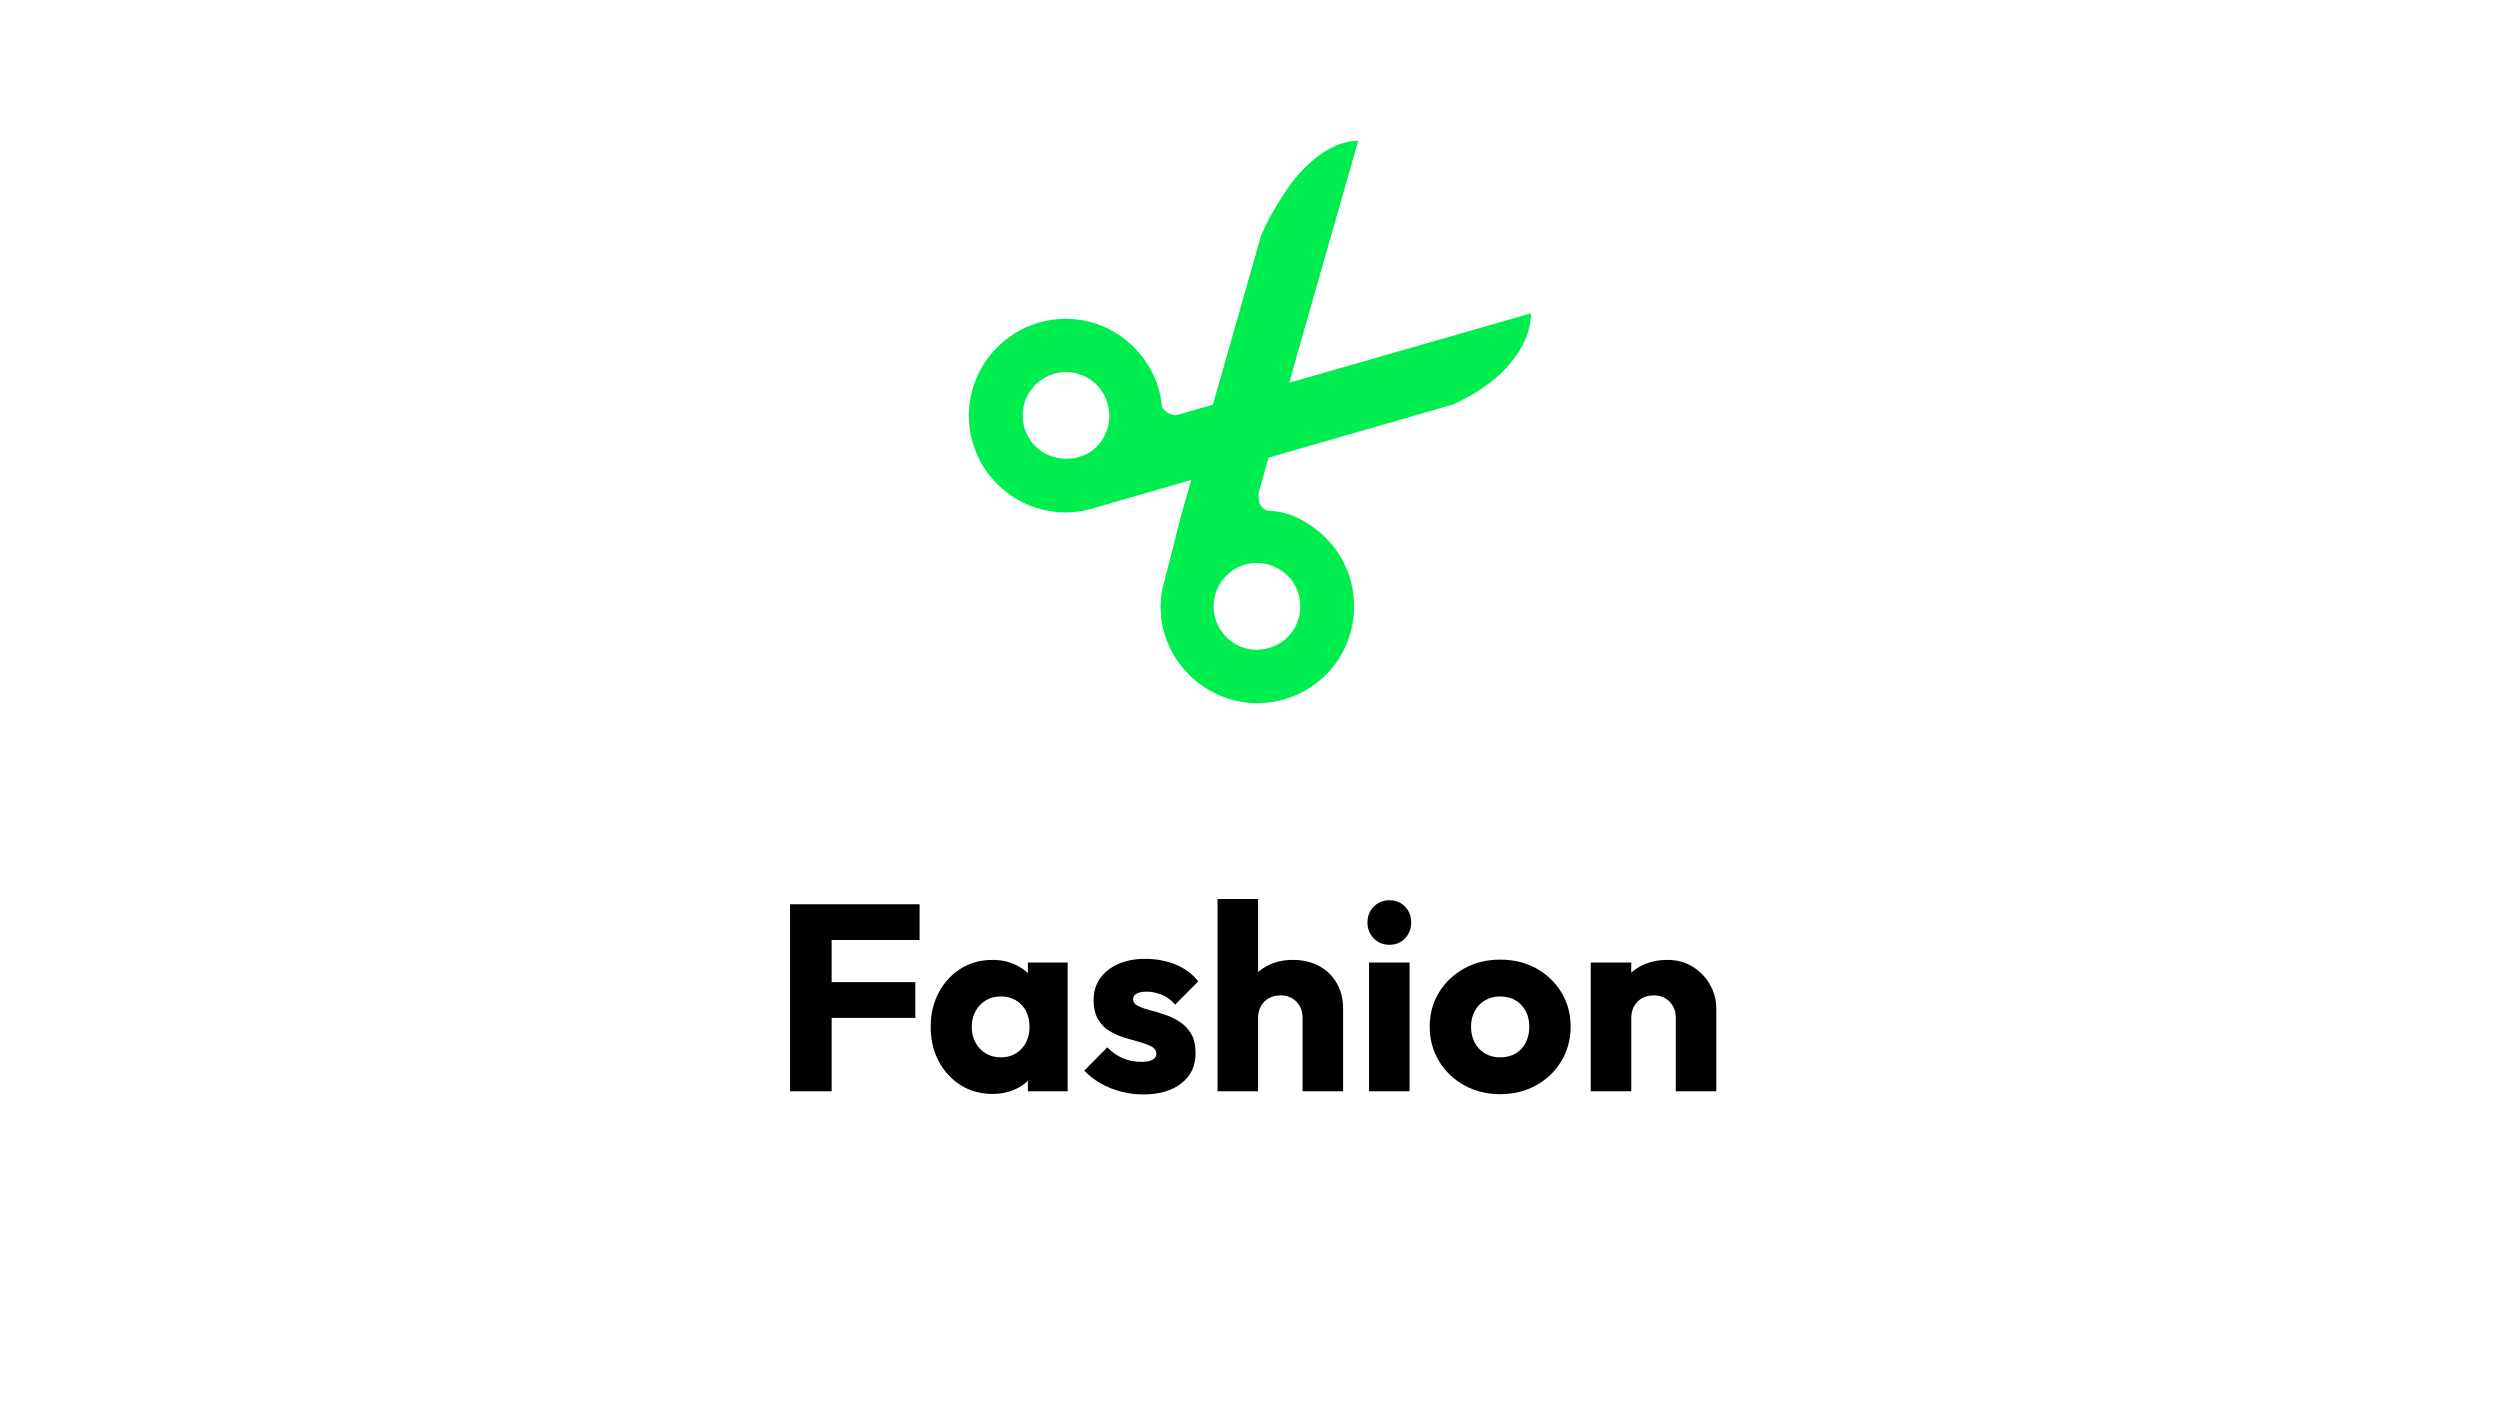 <svg xmlns="http://www.w3.org/2000/svg" xmlns:xlink="http://www.w3.org/1999/xlink" width="1920" zoomAndPan="magnify" viewBox="0 0 1440 810" height="1080" preserveAspectRatio="xMidYMid meet" version="1.2"><defs/><g id="865b8ffd38"><path style=" stroke:none;fill-rule:nonzero;fill:#00ed50;fill-opacity:1;" d="M 881.844 180.48 L 742.648 220.449 L 747.715 202.242 L 782.363 81 C 779.465 81.102 776.621 81.543 773.832 82.332 C 771.039 83.117 768.383 84.227 765.859 85.652 C 760.703 88.559 756.043 92.109 751.867 96.305 C 747.828 100.324 744.211 104.699 741.027 109.43 C 737.957 114.047 735.305 118.301 733.09 122.219 C 730.559 126.656 728.297 131.223 726.305 135.926 L 703.961 214.441 L 698.582 233.105 L 688.953 235.871 L 678.969 238.742 C 678.148 239.02 677.305 239.137 676.438 239.09 C 675.57 239.039 674.746 238.832 673.961 238.465 C 672.707 237.848 671.574 237.055 670.562 236.094 C 670.188 235.766 669.879 235.383 669.645 234.945 C 669.484 234.781 669.367 234.59 669.293 234.375 C 668.723 227.883 667.055 221.688 664.293 215.785 C 661.809 210.516 658.57 205.762 654.57 201.527 C 654.117 201.035 653.645 200.551 653.164 200.07 C 652.688 199.59 652.141 199.059 651.617 198.574 C 646.672 193.918 641.055 190.309 634.77 187.746 C 632.246 186.711 629.66 185.871 627.012 185.223 C 624.367 184.57 621.688 184.117 618.973 183.863 C 616.258 183.609 613.539 183.555 610.816 183.703 C 608.094 183.848 605.398 184.195 602.727 184.738 C 600.059 185.285 597.441 186.023 594.879 186.953 C 592.316 187.887 589.836 189 587.441 190.297 C 585.043 191.594 582.754 193.062 580.574 194.695 C 578.391 196.332 576.344 198.117 574.426 200.059 C 569.098 205.324 565.027 211.434 562.211 218.375 C 559.469 225.09 558.09 232.074 558.078 239.324 C 558.094 246.59 559.453 253.594 562.16 260.336 C 564.965 267.344 569.051 273.504 574.422 278.809 C 576.184 280.574 578.059 282.211 580.047 283.727 C 585.941 288.227 592.477 291.426 599.648 293.316 C 604.363 294.555 609.156 295.172 614.031 295.164 C 618.969 295.164 623.805 294.469 628.543 293.082 L 686.168 276.457 L 680.699 295.488 L 669.293 340.289 C 668.566 344.547 668.344 348.828 668.629 353.137 C 668.914 357.445 669.695 361.66 670.98 365.781 C 672.297 370.047 674.109 374.086 676.426 377.898 C 678.738 381.715 681.484 385.191 684.656 388.328 C 684.754 388.438 684.867 388.539 684.969 388.645 L 685.473 389.145 C 690.629 394.223 696.559 398.125 703.262 400.852 C 709.977 403.609 716.961 404.992 724.219 405 C 731.488 404.992 738.496 403.633 745.238 400.918 C 748.691 399.523 751.969 397.801 755.07 395.746 C 758.176 393.691 761.043 391.348 763.672 388.719 C 766.305 386.086 768.648 383.219 770.699 380.113 C 772.754 377.008 774.477 373.73 775.871 370.281 C 777.223 366.941 778.238 363.508 778.926 359.973 C 779.617 356.438 779.961 352.871 779.961 349.273 C 779.961 345.672 779.617 342.105 778.926 338.57 C 778.238 335.035 777.223 331.602 775.871 328.266 C 774.094 323.762 771.746 319.582 768.82 315.727 C 767.258 313.664 765.562 311.723 763.734 309.895 C 761.844 308 759.836 306.238 757.715 304.613 C 754.719 302.305 751.523 300.32 748.129 298.656 C 742.484 295.855 736.516 294.344 730.219 294.121 C 729.074 293.859 728.082 293.32 727.238 292.508 C 726.43 291.727 725.848 290.805 725.496 289.742 C 725.195 288.766 725.008 287.77 724.93 286.754 C 724.852 285.586 724.93 284.43 725.164 283.285 L 727.609 274.512 L 730.641 263.625 L 837.301 232.867 C 838.297 232.328 839.836 231.57 841.922 230.559 C 844.008 229.547 846.34 228.277 848.992 226.672 C 851.641 225.062 854.426 223.234 857.344 221.098 C 860.453 218.781 863.371 216.25 866.098 213.496 C 870.379 209.16 873.984 204.324 876.918 198.988 C 878.477 196.145 879.672 193.156 880.508 190.023 C 881.344 186.891 881.801 183.703 881.871 180.461 Z M 747.184 339.883 C 747.773 341.379 748.219 342.918 748.52 344.496 C 748.816 346.078 748.969 347.672 748.969 349.277 C 748.969 350.887 748.816 352.48 748.52 354.059 C 748.219 355.641 747.773 357.18 747.184 358.676 C 745.961 361.738 744.18 364.438 741.844 366.77 C 739.438 369.195 736.652 371.055 733.492 372.355 C 730.449 373.617 727.281 374.25 723.984 374.254 C 720.75 374.254 717.625 373.66 714.613 372.469 C 711.539 371.246 708.832 369.461 706.496 367.117 C 704.074 364.707 702.215 361.922 700.91 358.766 C 700.441 357.621 700.059 356.449 699.766 355.25 C 699.469 354.051 699.262 352.836 699.148 351.605 C 699.031 350.375 699.008 349.145 699.074 347.91 C 699.141 346.676 699.297 345.453 699.543 344.242 C 699.793 343.031 700.125 341.848 700.551 340.684 C 700.973 339.523 701.477 338.402 702.066 337.312 C 702.656 336.227 703.32 335.191 704.062 334.203 C 704.805 333.215 705.617 332.289 706.496 331.418 C 708.824 329.062 711.531 327.277 714.613 326.066 C 717.625 324.871 720.746 324.277 723.984 324.285 C 725.648 324.293 727.293 324.461 728.918 324.793 C 730.547 325.125 732.125 325.613 733.66 326.258 C 735.191 326.898 736.645 327.684 738.023 328.613 C 739.402 329.543 740.676 330.598 741.844 331.777 C 744.195 334.102 745.977 336.805 747.184 339.883 Z M 637.023 229.723 C 638.273 232.777 638.922 235.953 638.969 239.254 C 639.008 242.578 638.414 245.785 637.188 248.879 C 635.941 252.078 634.098 254.887 631.652 257.301 C 629.324 259.672 626.598 261.434 623.48 262.582 C 620.418 263.754 617.25 264.316 613.973 264.266 C 610.695 264.219 607.531 263.586 604.488 262.367 C 602.953 261.754 601.496 260.988 600.117 260.078 C 598.738 259.164 597.461 258.125 596.293 256.957 C 595.125 255.785 594.082 254.512 593.172 253.133 C 592.262 251.754 591.496 250.297 590.879 248.762 C 589.66 245.73 589.059 242.586 589.07 239.32 C 589.074 236.078 589.668 232.949 590.859 229.938 C 592.074 226.855 593.852 224.152 596.199 221.816 C 597.062 220.938 597.988 220.125 598.973 219.379 C 599.957 218.637 600.988 217.969 602.07 217.379 C 603.152 216.789 604.273 216.281 605.434 215.855 C 606.59 215.43 607.773 215.094 608.98 214.844 C 610.188 214.594 611.41 214.434 612.641 214.367 C 613.871 214.297 615.102 214.32 616.332 214.434 C 617.559 214.547 618.773 214.75 619.969 215.039 C 621.168 215.332 622.34 215.715 623.48 216.18 C 626.582 217.422 629.305 219.234 631.645 221.617 C 634.012 223.953 635.816 226.664 637.062 229.75 Z M 637.023 229.723 "/><g style="fill:#000000;fill-opacity:1;"><g transform="translate(444.692, 628.573)"><path style="stroke:none" d="M 10.375 0 L 10.375 -107.719 L 34.328 -107.719 L 34.328 0 Z M 28.688 -42.266 L 28.688 -62.859 L 82.547 -62.859 L 82.547 -42.266 Z M 28.688 -87.125 L 28.688 -107.719 L 84.984 -107.719 L 84.984 -87.125 Z M 28.688 -87.125 "/></g></g><g style="fill:#000000;fill-opacity:1;"><g transform="translate(532.417, 628.573)"><path style="stroke:none" d="M 39.219 1.531 C 32.395 1.531 26.312 -0.145 20.969 -3.5 C 15.633 -6.863 11.414 -11.441 8.312 -17.234 C 5.207 -23.035 3.656 -29.648 3.656 -37.078 C 3.656 -44.504 5.207 -51.113 8.312 -56.906 C 11.414 -62.707 15.633 -67.285 20.969 -70.641 C 26.312 -73.992 32.395 -75.672 39.219 -75.672 C 44.195 -75.672 48.695 -74.703 52.719 -72.766 C 56.738 -70.836 60.02 -68.172 62.562 -64.766 C 65.102 -61.359 66.523 -57.469 66.828 -53.094 L 66.828 -21.062 C 66.523 -16.688 65.125 -12.789 62.625 -9.375 C 60.133 -5.969 56.852 -3.297 52.781 -1.359 C 48.719 0.566 44.195 1.531 39.219 1.531 Z M 43.938 -19.531 C 48.926 -19.531 52.945 -21.18 56 -24.484 C 59.051 -27.797 60.578 -31.992 60.578 -37.078 C 60.578 -40.535 59.891 -43.586 58.516 -46.234 C 57.141 -48.879 55.207 -50.938 52.719 -52.406 C 50.227 -53.883 47.352 -54.625 44.094 -54.625 C 40.844 -54.625 37.969 -53.883 35.469 -52.406 C 32.977 -50.938 30.992 -48.879 29.516 -46.234 C 28.047 -43.586 27.312 -40.535 27.312 -37.078 C 27.312 -33.723 28.02 -30.723 29.438 -28.078 C 30.863 -25.43 32.848 -23.344 35.391 -21.812 C 37.941 -20.289 40.789 -19.531 43.938 -19.531 Z M 59.656 0 L 59.656 -19.984 L 63.172 -37.984 L 59.656 -56 L 59.656 -74.156 L 82.547 -74.156 L 82.547 0 Z M 59.656 0 "/></g></g><g style="fill:#000000;fill-opacity:1;"><g transform="translate(623.194, 628.573)"><path style="stroke:none" d="M 35.25 1.828 C 30.875 1.828 26.57 1.266 22.344 0.141 C 18.125 -0.973 14.207 -2.57 10.594 -4.656 C 6.988 -6.738 3.914 -9.156 1.375 -11.906 L 14.641 -25.328 C 17.086 -22.68 19.988 -20.617 23.344 -19.141 C 26.695 -17.672 30.359 -16.938 34.328 -16.938 C 37.078 -16.938 39.188 -17.344 40.656 -18.156 C 42.133 -18.969 42.875 -20.086 42.875 -21.516 C 42.875 -23.348 41.984 -24.742 40.203 -25.703 C 38.422 -26.672 36.156 -27.535 33.406 -28.297 C 30.664 -29.066 27.77 -29.906 24.719 -30.812 C 21.664 -31.727 18.766 -33 16.016 -34.625 C 13.273 -36.258 11.039 -38.523 9.312 -41.422 C 7.582 -44.316 6.719 -48.004 6.719 -52.484 C 6.719 -57.266 7.938 -61.41 10.375 -64.922 C 12.812 -68.43 16.27 -71.203 20.75 -73.234 C 25.227 -75.266 30.469 -76.281 36.469 -76.281 C 42.77 -76.281 48.594 -75.188 53.938 -73 C 59.281 -70.82 63.629 -67.594 66.984 -63.312 L 53.703 -49.891 C 51.367 -52.641 48.75 -54.57 45.844 -55.688 C 42.945 -56.812 40.125 -57.375 37.375 -57.375 C 34.738 -57.375 32.758 -56.988 31.438 -56.219 C 30.113 -55.457 29.453 -54.363 29.453 -52.938 C 29.453 -51.414 30.316 -50.195 32.047 -49.281 C 33.773 -48.363 36.008 -47.547 38.75 -46.828 C 41.5 -46.117 44.398 -45.254 47.453 -44.234 C 50.504 -43.223 53.398 -41.852 56.141 -40.125 C 58.891 -38.395 61.129 -36.082 62.859 -33.188 C 64.586 -30.289 65.453 -26.5 65.453 -21.812 C 65.453 -14.594 62.727 -8.848 57.281 -4.578 C 51.844 -0.305 44.5 1.828 35.25 1.828 Z M 35.25 1.828 "/></g></g><g style="fill:#000000;fill-opacity:1;"><g transform="translate(693.069, 628.573)"><path style="stroke:none" d="M 57.219 0 L 57.219 -42.266 C 57.219 -46.129 56.02 -49.254 53.625 -51.641 C 51.238 -54.035 48.211 -55.234 44.547 -55.234 C 42.004 -55.234 39.766 -54.695 37.828 -53.625 C 35.898 -52.562 34.375 -51.035 33.25 -49.047 C 32.133 -47.066 31.578 -44.805 31.578 -42.266 L 22.578 -46.688 C 22.578 -52.488 23.797 -57.57 26.234 -61.938 C 28.68 -66.312 32.094 -69.691 36.469 -72.078 C 40.844 -74.473 45.879 -75.672 51.578 -75.672 C 57.367 -75.672 62.453 -74.473 66.828 -72.078 C 71.203 -69.691 74.582 -66.391 76.969 -62.172 C 79.363 -57.953 80.562 -53.047 80.562 -47.453 L 80.562 0 Z M 8.234 0 L 8.234 -110.766 L 31.578 -110.766 L 31.578 0 Z M 8.234 0 "/></g></g><g style="fill:#000000;fill-opacity:1;"><g transform="translate(780.337, 628.573)"><path style="stroke:none" d="M 8.234 0 L 8.234 -74.156 L 31.578 -74.156 L 31.578 0 Z M 19.984 -84.375 C 16.328 -84.375 13.301 -85.617 10.906 -88.109 C 8.52 -90.609 7.328 -93.633 7.328 -97.188 C 7.328 -100.852 8.52 -103.906 10.906 -106.344 C 13.301 -108.789 16.328 -110.016 19.984 -110.016 C 23.648 -110.016 26.648 -108.789 28.984 -106.344 C 31.328 -103.906 32.5 -100.852 32.5 -97.188 C 32.5 -93.633 31.328 -90.609 28.984 -88.109 C 26.648 -85.617 23.648 -84.375 19.984 -84.375 Z M 19.984 -84.375 "/></g></g><g style="fill:#000000;fill-opacity:1;"><g transform="translate(820.156, 628.573)"><path style="stroke:none" d="M 43.938 1.672 C 36.312 1.672 29.422 -0.031 23.266 -3.438 C 17.109 -6.844 12.25 -11.492 8.688 -17.391 C 5.133 -23.297 3.359 -29.91 3.359 -37.234 C 3.359 -44.555 5.133 -51.113 8.688 -56.906 C 12.25 -62.707 17.082 -67.312 23.188 -70.719 C 29.289 -74.125 36.207 -75.828 43.938 -75.828 C 51.664 -75.828 58.582 -74.148 64.688 -70.797 C 70.789 -67.441 75.625 -62.836 79.188 -56.984 C 82.75 -51.141 84.531 -44.555 84.531 -37.234 C 84.531 -29.91 82.75 -23.297 79.188 -17.391 C 75.625 -11.492 70.789 -6.844 64.688 -3.438 C 58.582 -0.031 51.664 1.672 43.938 1.672 Z M 43.938 -19.531 C 47.301 -19.531 50.254 -20.266 52.797 -21.734 C 55.336 -23.211 57.289 -25.301 58.656 -28 C 60.031 -30.695 60.719 -33.773 60.719 -37.234 C 60.719 -40.691 60.004 -43.719 58.578 -46.312 C 57.16 -48.906 55.207 -50.938 52.719 -52.406 C 50.227 -53.883 47.301 -54.625 43.938 -54.625 C 40.688 -54.625 37.789 -53.883 35.25 -52.406 C 32.707 -50.938 30.723 -48.879 29.297 -46.234 C 27.867 -43.586 27.156 -40.535 27.156 -37.078 C 27.156 -33.723 27.867 -30.695 29.297 -28 C 30.723 -25.301 32.707 -23.211 35.25 -21.734 C 37.789 -20.266 40.688 -19.531 43.938 -19.531 Z M 43.938 -19.531 "/></g></g><g style="fill:#000000;fill-opacity:1;"><g transform="translate(908.034, 628.573)"><path style="stroke:none" d="M 57.219 0 L 57.219 -42.266 C 57.219 -46.129 56.02 -49.254 53.625 -51.641 C 51.238 -54.035 48.211 -55.234 44.547 -55.234 C 42.004 -55.234 39.766 -54.695 37.828 -53.625 C 35.898 -52.562 34.375 -51.035 33.25 -49.047 C 32.133 -47.066 31.578 -44.805 31.578 -42.266 L 22.578 -46.688 C 22.578 -52.488 23.848 -57.57 26.391 -61.938 C 28.93 -66.312 32.469 -69.691 37 -72.078 C 41.531 -74.473 46.641 -75.672 52.328 -75.672 C 57.828 -75.672 62.688 -74.375 66.906 -71.781 C 71.125 -69.188 74.453 -65.754 76.891 -61.484 C 79.336 -57.211 80.562 -52.535 80.562 -47.453 L 80.562 0 Z M 8.234 0 L 8.234 -74.156 L 31.578 -74.156 L 31.578 0 Z M 8.234 0 "/></g></g></g></svg>